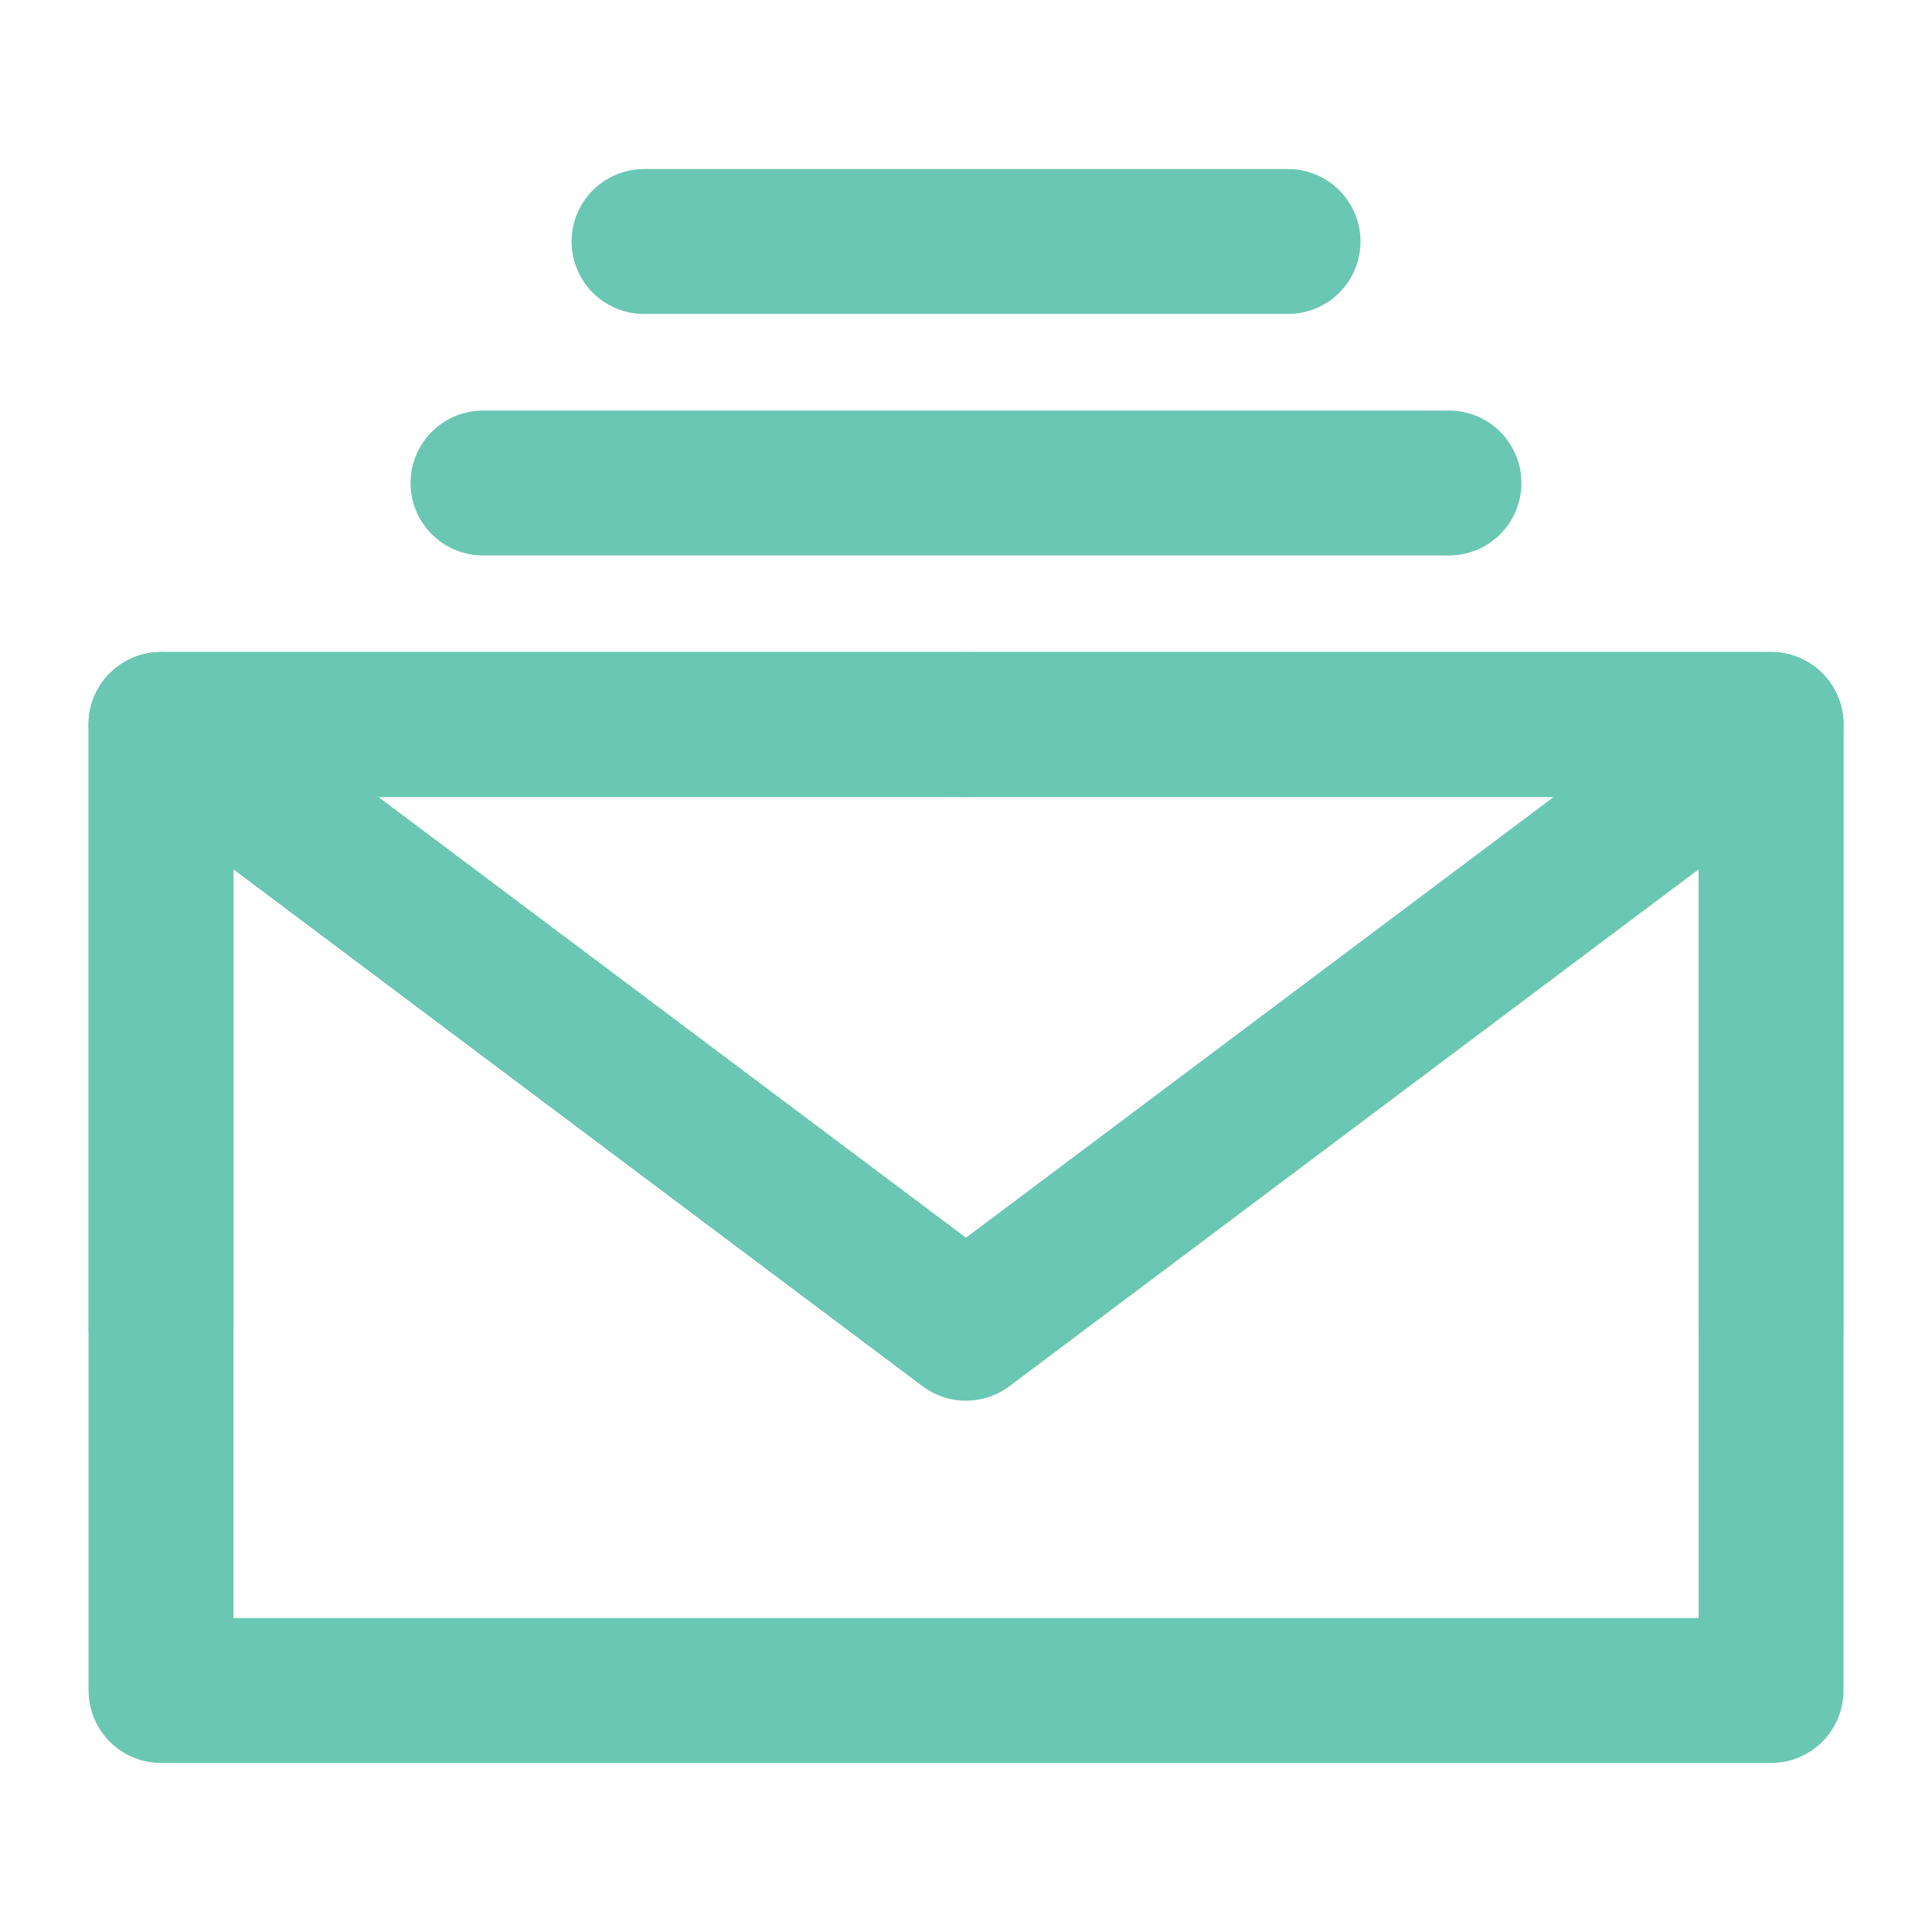 <svg viewBox="0 0 20 20" xmlns="http://www.w3.org/2000/svg" xmlns:xlink="http://www.w3.org/1999/xlink" width="20" height="20" fill="none">
	<rect id="邮件包 1" width="20" height="20" x="0" y="0" />
	<path id="矢量 570" d="M18.334 17.5L18.334 12.5L18.334 7.5L10 7.5L1.667 7.5L1.667 12.5L1.667 17.5L18.334 17.5Z" fill-rule="nonzero" stroke="rgb(106,199,179)" stroke-linejoin="round" stroke-width="1.5" />
	<path id="矢量 571" d="M1.667 7.5L10 13.75L18.334 7.5" fill-rule="nonzero" stroke="rgb(106,199,179)" stroke-linecap="round" stroke-linejoin="round" stroke-width="1.5" />
	<path id="矢量 572" d="M10 7.5L1.667 7.5L1.667 13.75" fill-rule="nonzero" stroke="rgb(106,199,179)" stroke-linecap="round" stroke-linejoin="round" stroke-width="1.5" />
	<path id="矢量 573" d="M18.333 13.75L18.333 7.5L10 7.5" fill-rule="nonzero" stroke="rgb(106,199,179)" stroke-linecap="round" stroke-linejoin="round" stroke-width="1.5" />
	<path id="矢量 574" d="M5 5L15 5" stroke="rgb(106,199,179)" stroke-linecap="round" stroke-linejoin="round" stroke-width="1.5" />
	<path id="矢量 575" d="M6.667 2.5L13.334 2.5" stroke="rgb(106,199,179)" stroke-linecap="round" stroke-linejoin="round" stroke-width="1.5" />
</svg>
